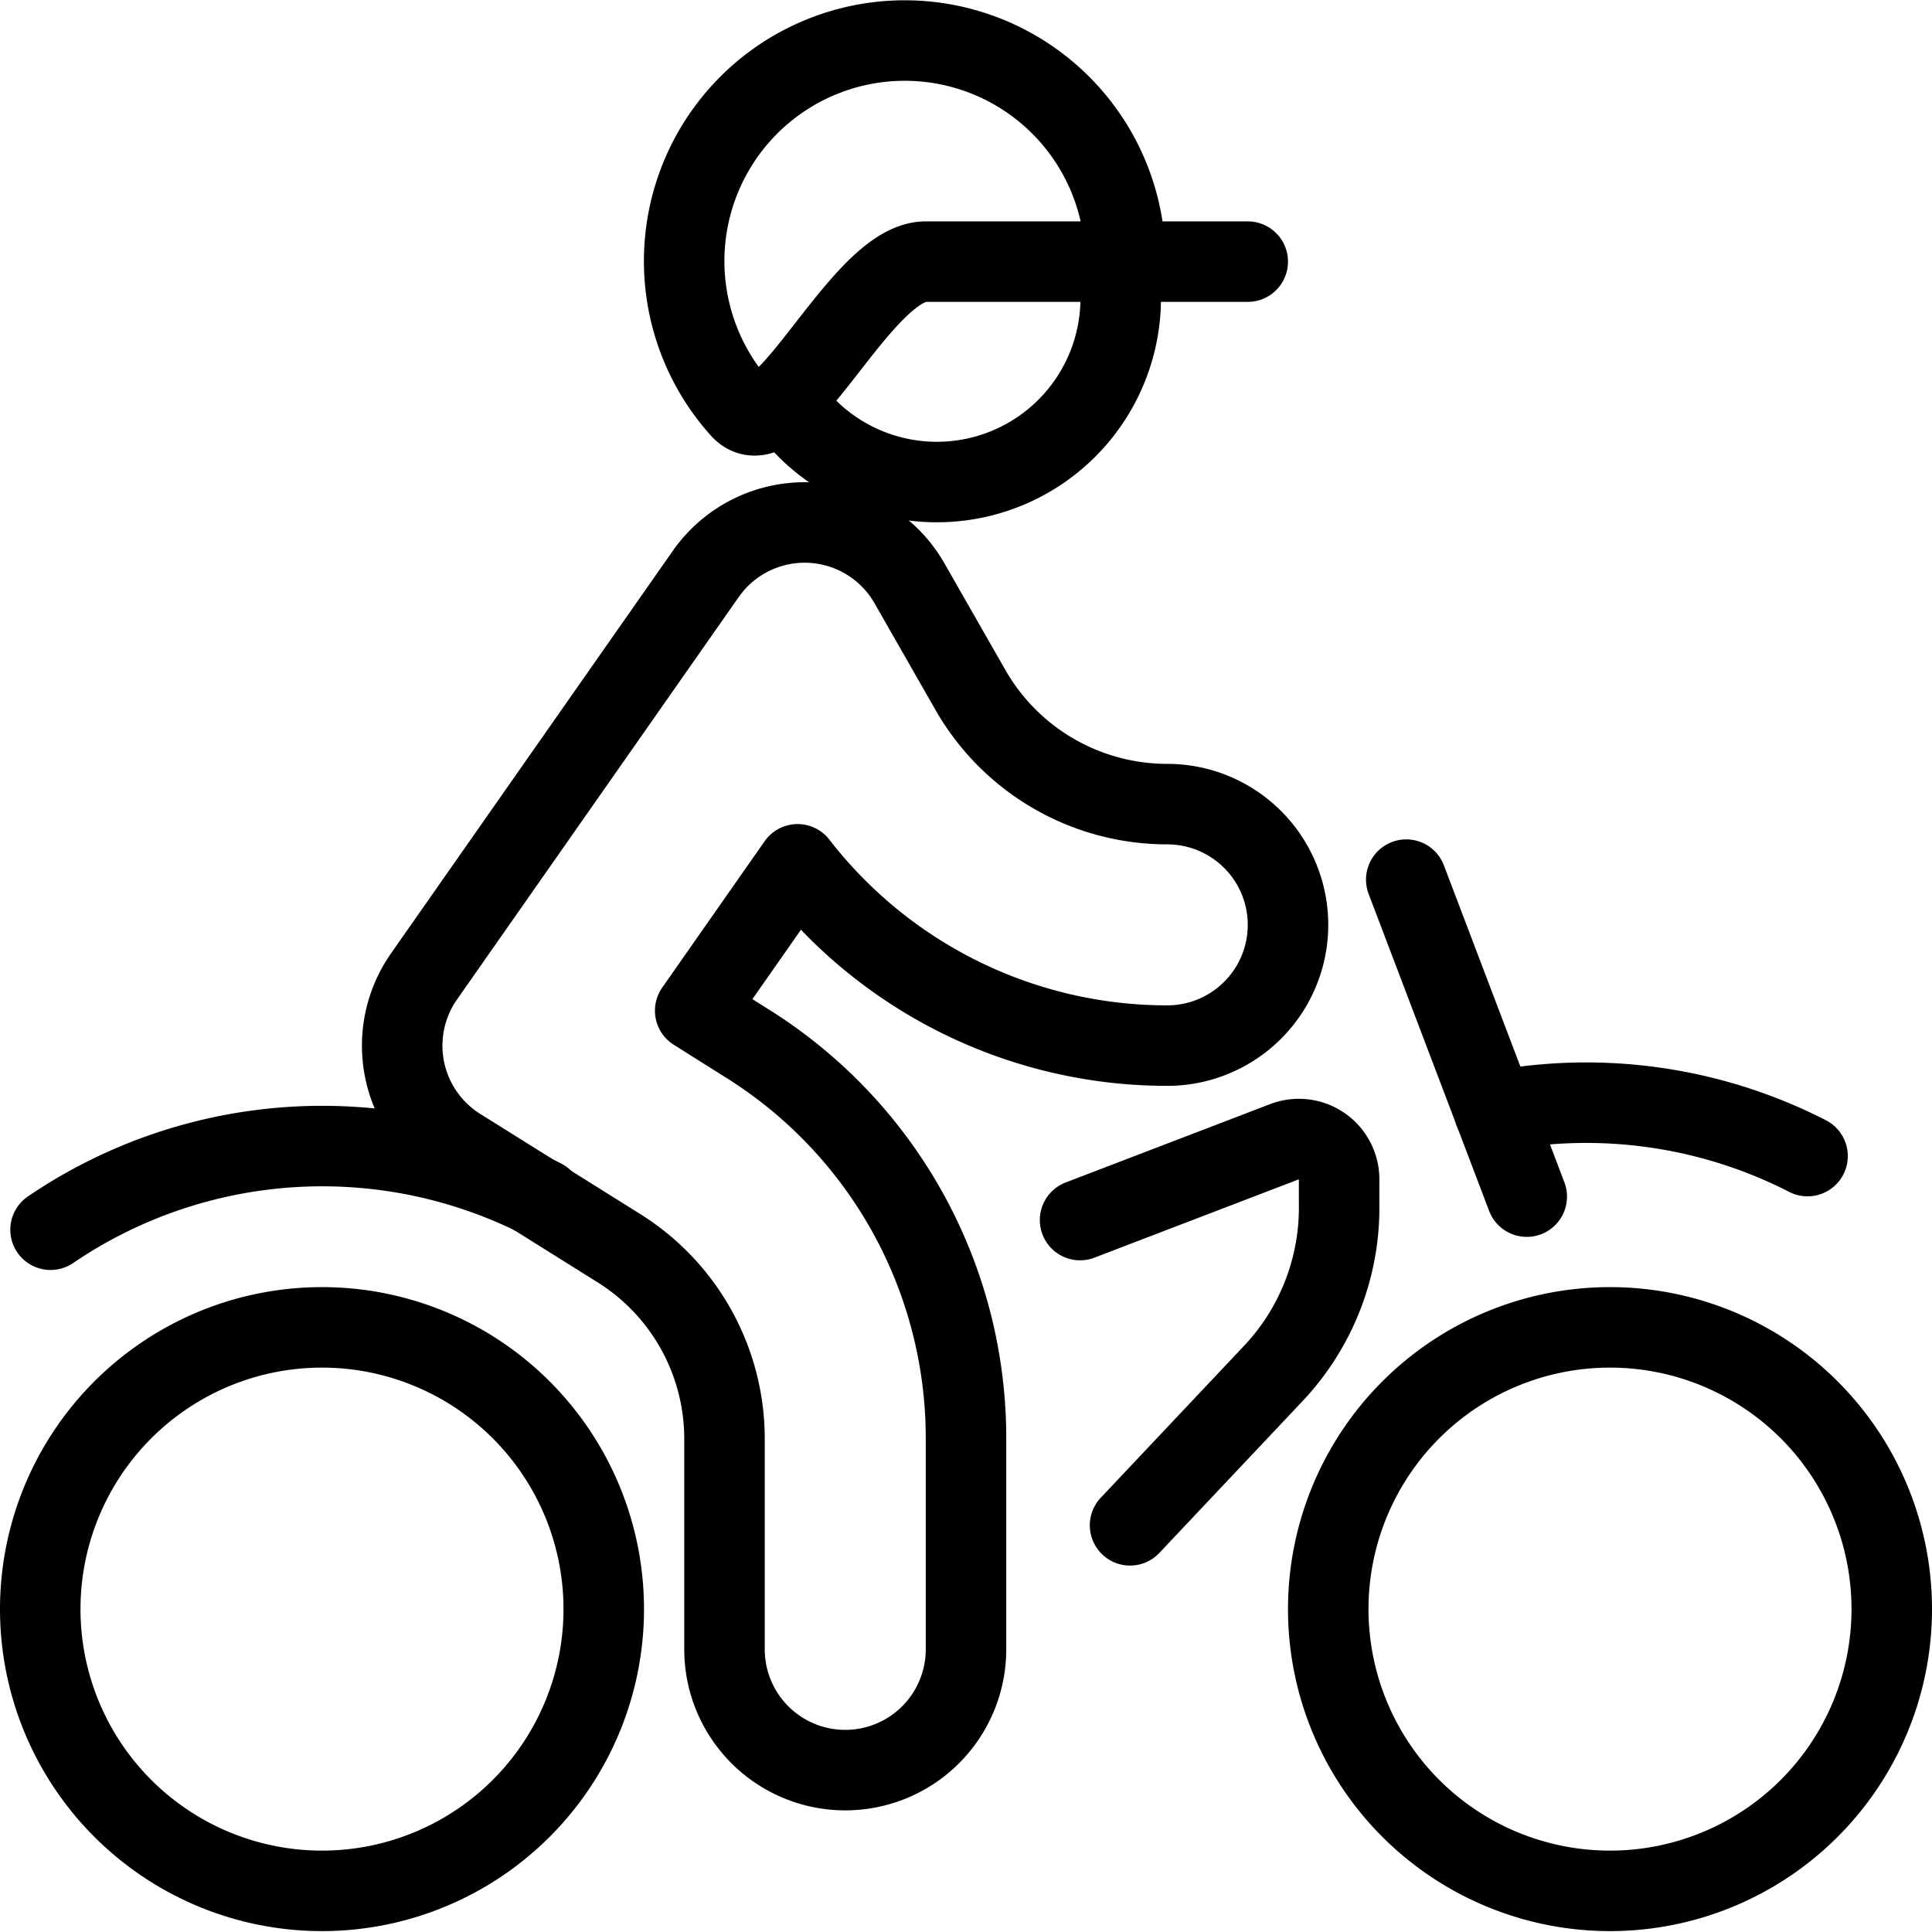 <svg viewBox="0 0 24 24" xmlns="http://www.w3.org/2000/svg"><g transform="matrix(1,0,0,1,0,0)"><path d="M0.500 19.989 A3.500 3.500 0 1 0 7.500 19.989 A3.500 3.500 0 1 0 0.500 19.989 Z" fill="none" stroke="#000000" stroke-linecap="round" stroke-linejoin="round"></path><path d="M.628,15.276A6,6,0,0,1,6.745,14.9" fill="none" stroke="#000000" stroke-linecap="round" stroke-linejoin="round"></path><path d="M18.966 14.865L17.469 10.927" fill="none" stroke="#000000" stroke-linecap="round" stroke-linejoin="round"></path><path d="M22.454,14.361a6.032,6.032,0,0,0-3.891-.554" fill="none" stroke="#000000" stroke-linecap="round" stroke-linejoin="round"></path><path d="M16.500 19.989 A3.500 3.500 0 1 0 23.500 19.989 A3.500 3.500 0 1 0 16.500 19.989 Z" fill="none" stroke="#000000" stroke-linecap="round" stroke-linejoin="round"></path><path d="M13.417,15.156l2.539-.973a.5.5,0,0,1,.679.46l0,.318a3,3,0,0,1-.817,2.1l-1.78,1.887" fill="none" stroke="#000000" stroke-linecap="round" stroke-linejoin="round"></path><path d="M13.979 3.25L15.5 3.25" fill="none" stroke="#000000" stroke-linecap="round" stroke-linejoin="round"></path><path d="M9.729,4.958a2.284,2.284,0,0,0,4.193-1.251V3.25" fill="none" stroke="#000000" stroke-linecap="round" stroke-linejoin="round"></path><path d="M13.979,3.25H11.5c-.813,0-1.8,2.386-2.3,1.824A2.74,2.74,0,1,1,13.979,3.25Z" fill="none" stroke="#000000" stroke-linecap="round" stroke-linejoin="round"></path><path d="M10.5,21.989a1.5,1.5,0,0,1-1.5-1.5V17.877A2.794,2.794,0,0,0,7.68,15.5L5.7,14.261a1.5,1.5,0,0,1-.433-2.131l3.5-5a1.5,1.5,0,0,1,2.531.116l.76,1.33A2.815,2.815,0,0,0,14.5,9.989a1.5,1.5,0,0,1,0,3,5.806,5.806,0,0,1-4.592-2.252L8.636,12.555l.635.4A5.781,5.781,0,0,1,12,17.877v2.612A1.5,1.5,0,0,1,10.5,21.989Z" fill="none" stroke="#000000" stroke-linecap="round" stroke-linejoin="round"></path></g></svg>